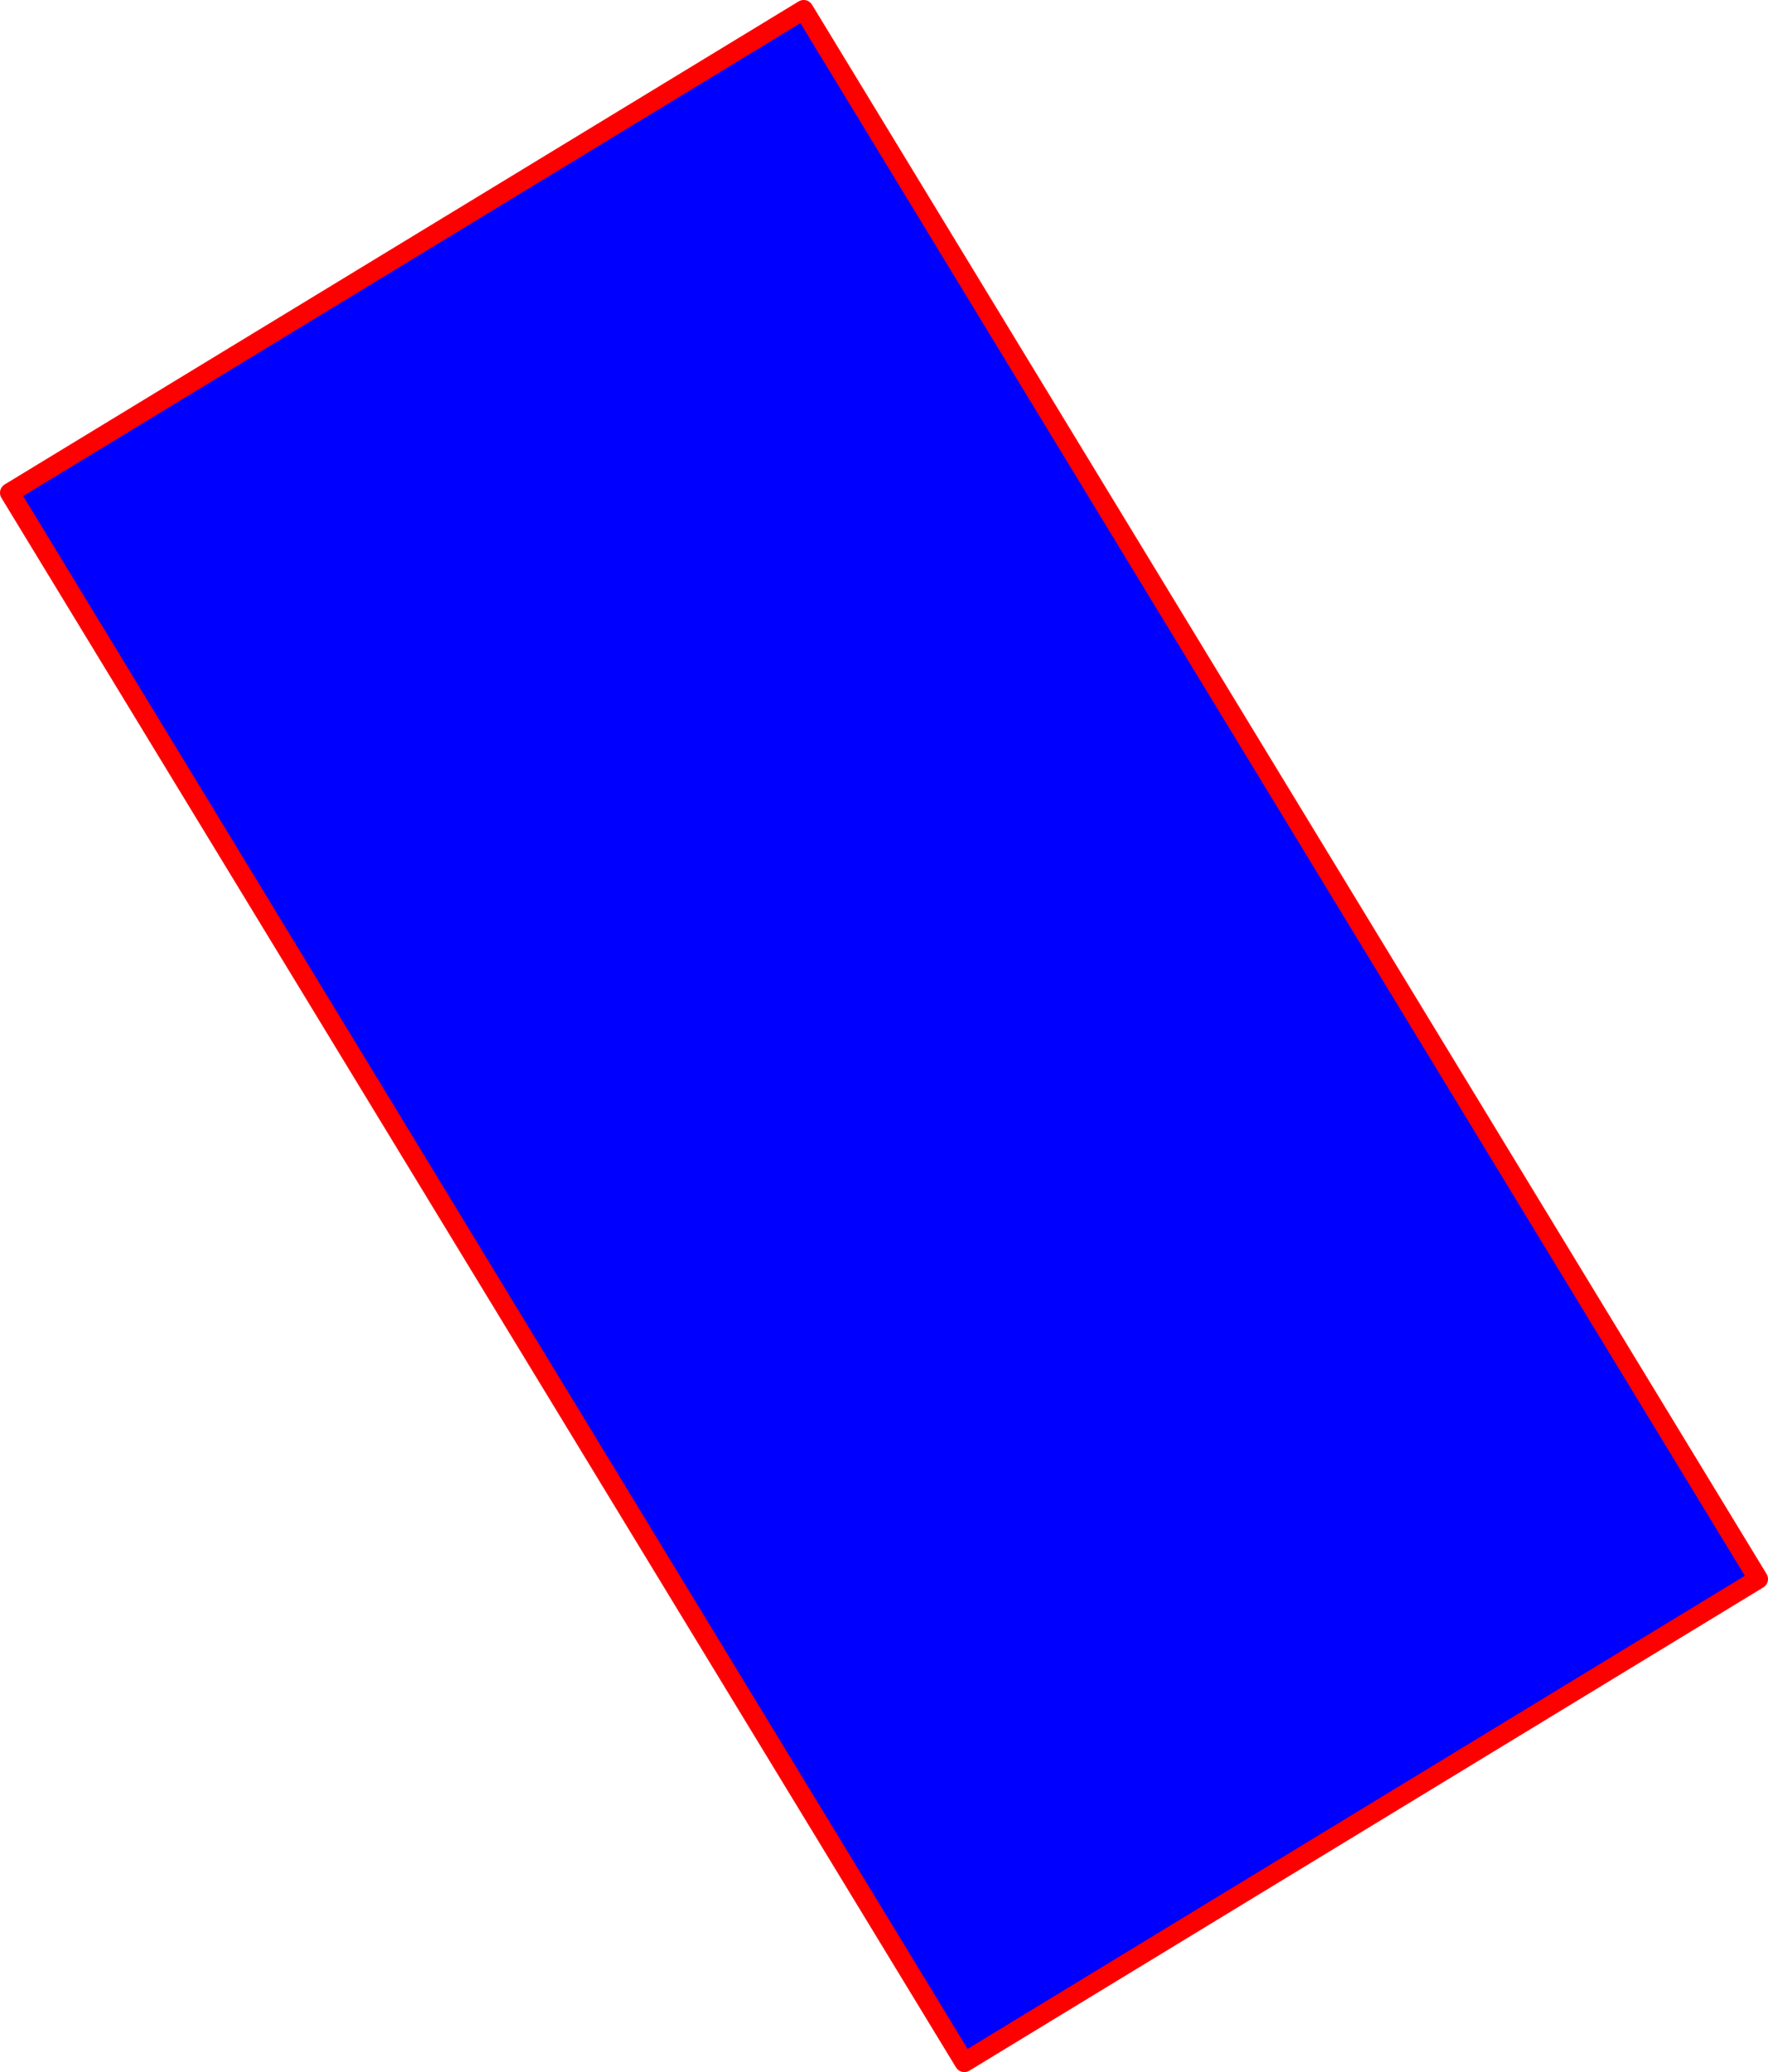 <?xml version="1.0" encoding="UTF-8" standalone="no"?>
<svg xmlns:xlink="http://www.w3.org/1999/xlink" height="424.9px" width="362.65px" xmlns="http://www.w3.org/2000/svg">
  <g transform="matrix(1.0, 0.0, 0.0, 1.0, -135.6, -38.25)">
    <path d="M300.45 40.25 L496.25 362.05 333.4 461.15 137.6 139.3 300.45 40.25" fill="#0000ff" fill-rule="evenodd" stroke="none"/>
    <path d="M300.45 40.25 L496.25 362.05 333.4 461.15 137.6 139.3 300.45 40.25 Z" fill="none" stroke="#ff0000" stroke-linecap="round" stroke-linejoin="round" stroke-width="4.0"/>
  </g>
</svg>
